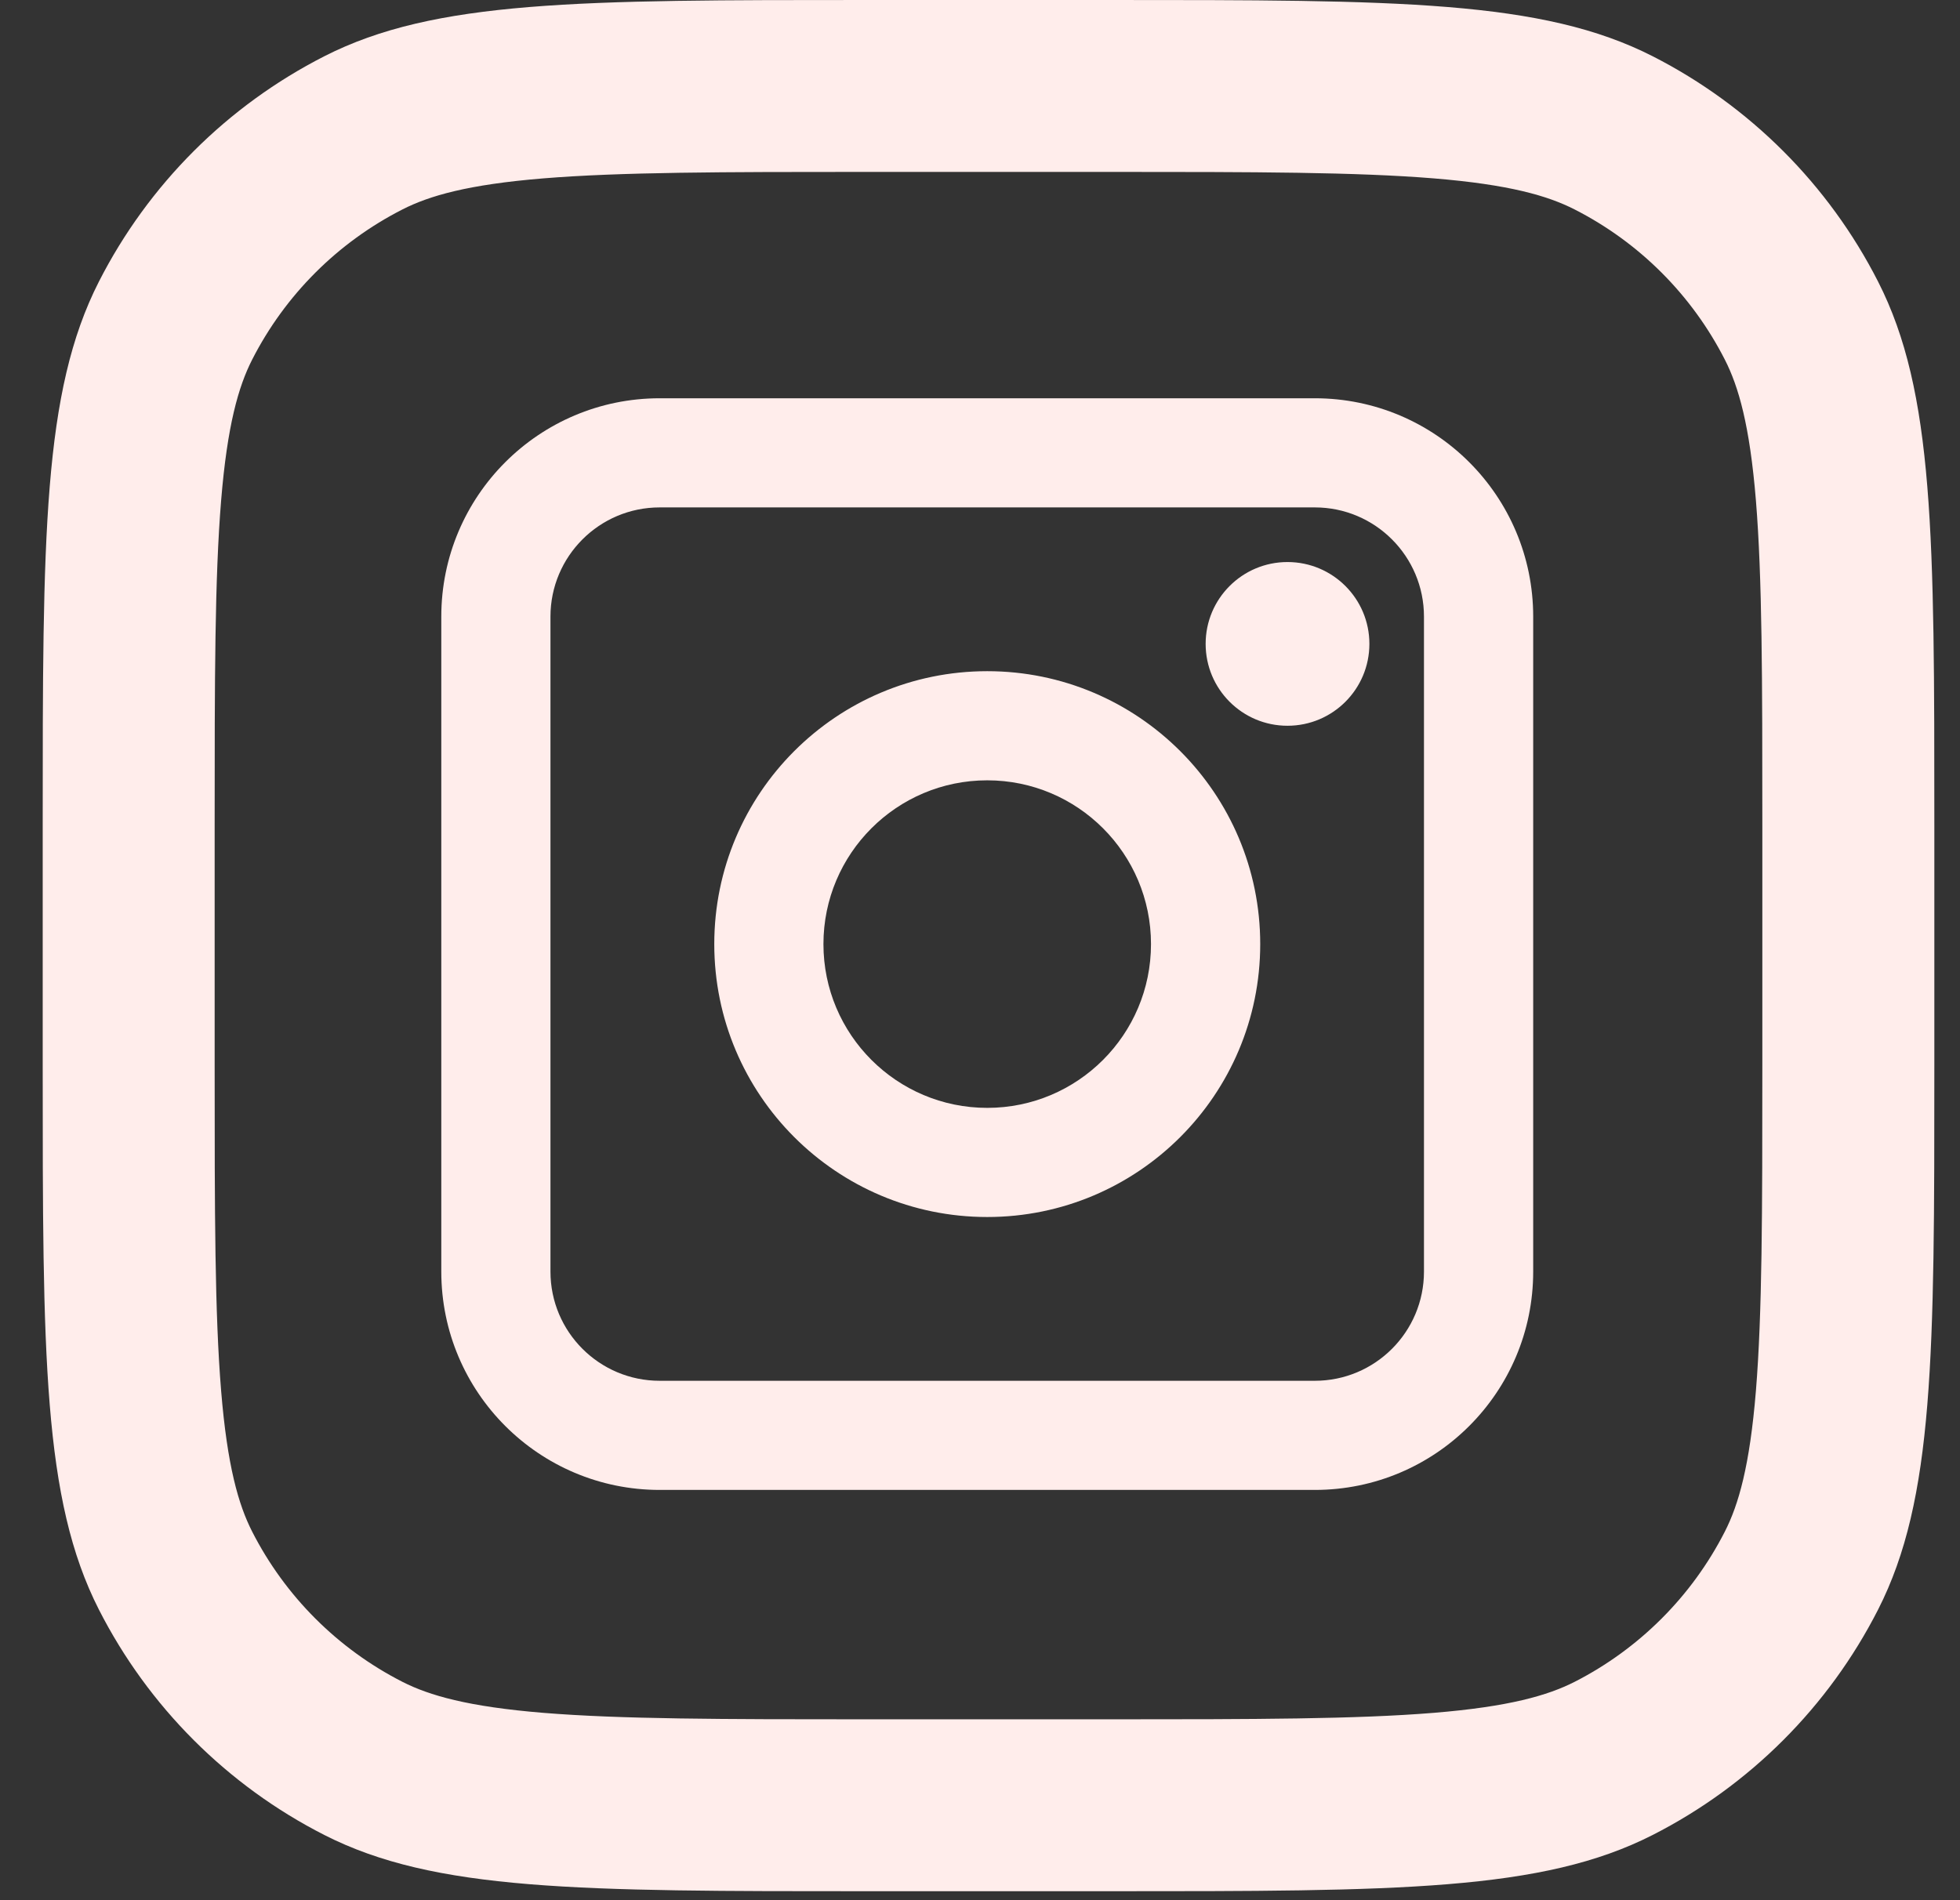 <svg width="33" height="32" viewBox="0 0 33 32" fill="none" xmlns="http://www.w3.org/2000/svg">
<rect x="0" y="0" width="33" height="32" fill="#333333" stroke="none"/>
<path fill-rule="evenodd" clip-rule="evenodd" d="M7.43 10.384C7.43 8.353 9.076 6.707 11.107 6.707H22.137C24.168 6.707 25.814 8.353 25.814 10.384V21.414C25.814 23.445 24.168 25.091 22.137 25.091H11.107C9.076 25.091 7.43 23.445 7.43 21.414V10.384ZM11.107 8.545C10.091 8.545 9.268 9.369 9.268 10.384V21.414C9.268 22.43 10.091 23.253 11.107 23.253H22.137C23.152 23.253 23.975 22.43 23.975 21.414V10.384C23.975 9.369 23.152 8.545 22.137 8.545H11.107ZM16.622 13.141C15.099 13.141 13.864 14.376 13.864 15.899C13.864 17.422 15.099 18.657 16.622 18.657C18.145 18.657 19.379 17.422 19.379 15.899C19.379 14.376 18.145 13.141 16.622 13.141ZM12.026 15.899C12.026 13.361 14.083 11.303 16.622 11.303C19.16 11.303 21.218 13.361 21.218 15.899C21.218 18.437 19.16 20.495 16.622 20.495C14.083 20.495 12.026 18.437 12.026 15.899ZM21.677 12.222C22.439 12.222 23.056 11.605 23.056 10.843C23.056 10.082 22.439 9.465 21.677 9.465C20.916 9.465 20.299 10.082 20.299 10.843C20.299 11.605 20.916 12.222 21.677 12.222Z" fill="#FFEDEB"/>
<path fill-rule="evenodd" clip-rule="evenodd" d="M1.665 4.743C0.719 6.601 0.719 9.033 0.719 13.898V17.951C0.719 22.816 0.719 25.248 1.665 27.106C2.498 28.741 3.827 30.07 5.461 30.902C7.32 31.849 9.752 31.849 14.617 31.849H18.67C23.535 31.849 25.967 31.849 27.825 30.902C29.459 30.07 30.788 28.741 31.621 27.106C32.568 25.248 32.568 22.816 32.568 17.951V13.898C32.568 9.033 32.568 6.601 31.621 4.743C30.788 3.108 29.459 1.78 27.825 0.947C25.967 0 23.535 0 18.67 0H14.617C9.752 0 7.32 0 5.461 0.947C3.827 1.78 2.498 3.108 1.665 4.743ZM18.67 2.895H14.617C12.136 2.895 10.45 2.898 9.147 3.004C7.878 3.108 7.229 3.296 6.776 3.527C5.686 4.082 4.8 4.968 4.245 6.057C4.015 6.51 3.827 7.159 3.723 8.429C3.616 9.732 3.614 11.418 3.614 13.898V17.951C3.614 20.431 3.616 22.117 3.723 23.421C3.827 24.69 4.015 25.339 4.245 25.792C4.8 26.881 5.686 27.767 6.776 28.323C7.229 28.553 7.878 28.741 9.147 28.845C10.45 28.951 12.136 28.954 14.617 28.954H18.67C21.15 28.954 22.836 28.951 24.139 28.845C25.409 28.741 26.058 28.553 26.511 28.323C27.6 27.767 28.486 26.881 29.041 25.792C29.272 25.339 29.46 24.69 29.564 23.421C29.67 22.117 29.672 20.431 29.672 17.951V13.898C29.672 11.418 29.67 9.732 29.564 8.429C29.46 7.159 29.272 6.51 29.041 6.057C28.486 4.968 27.6 4.082 26.511 3.527C26.058 3.296 25.409 3.108 24.139 3.004C22.836 2.898 21.15 2.895 18.67 2.895Z" fill="#FFEDEB"/>
</svg>
